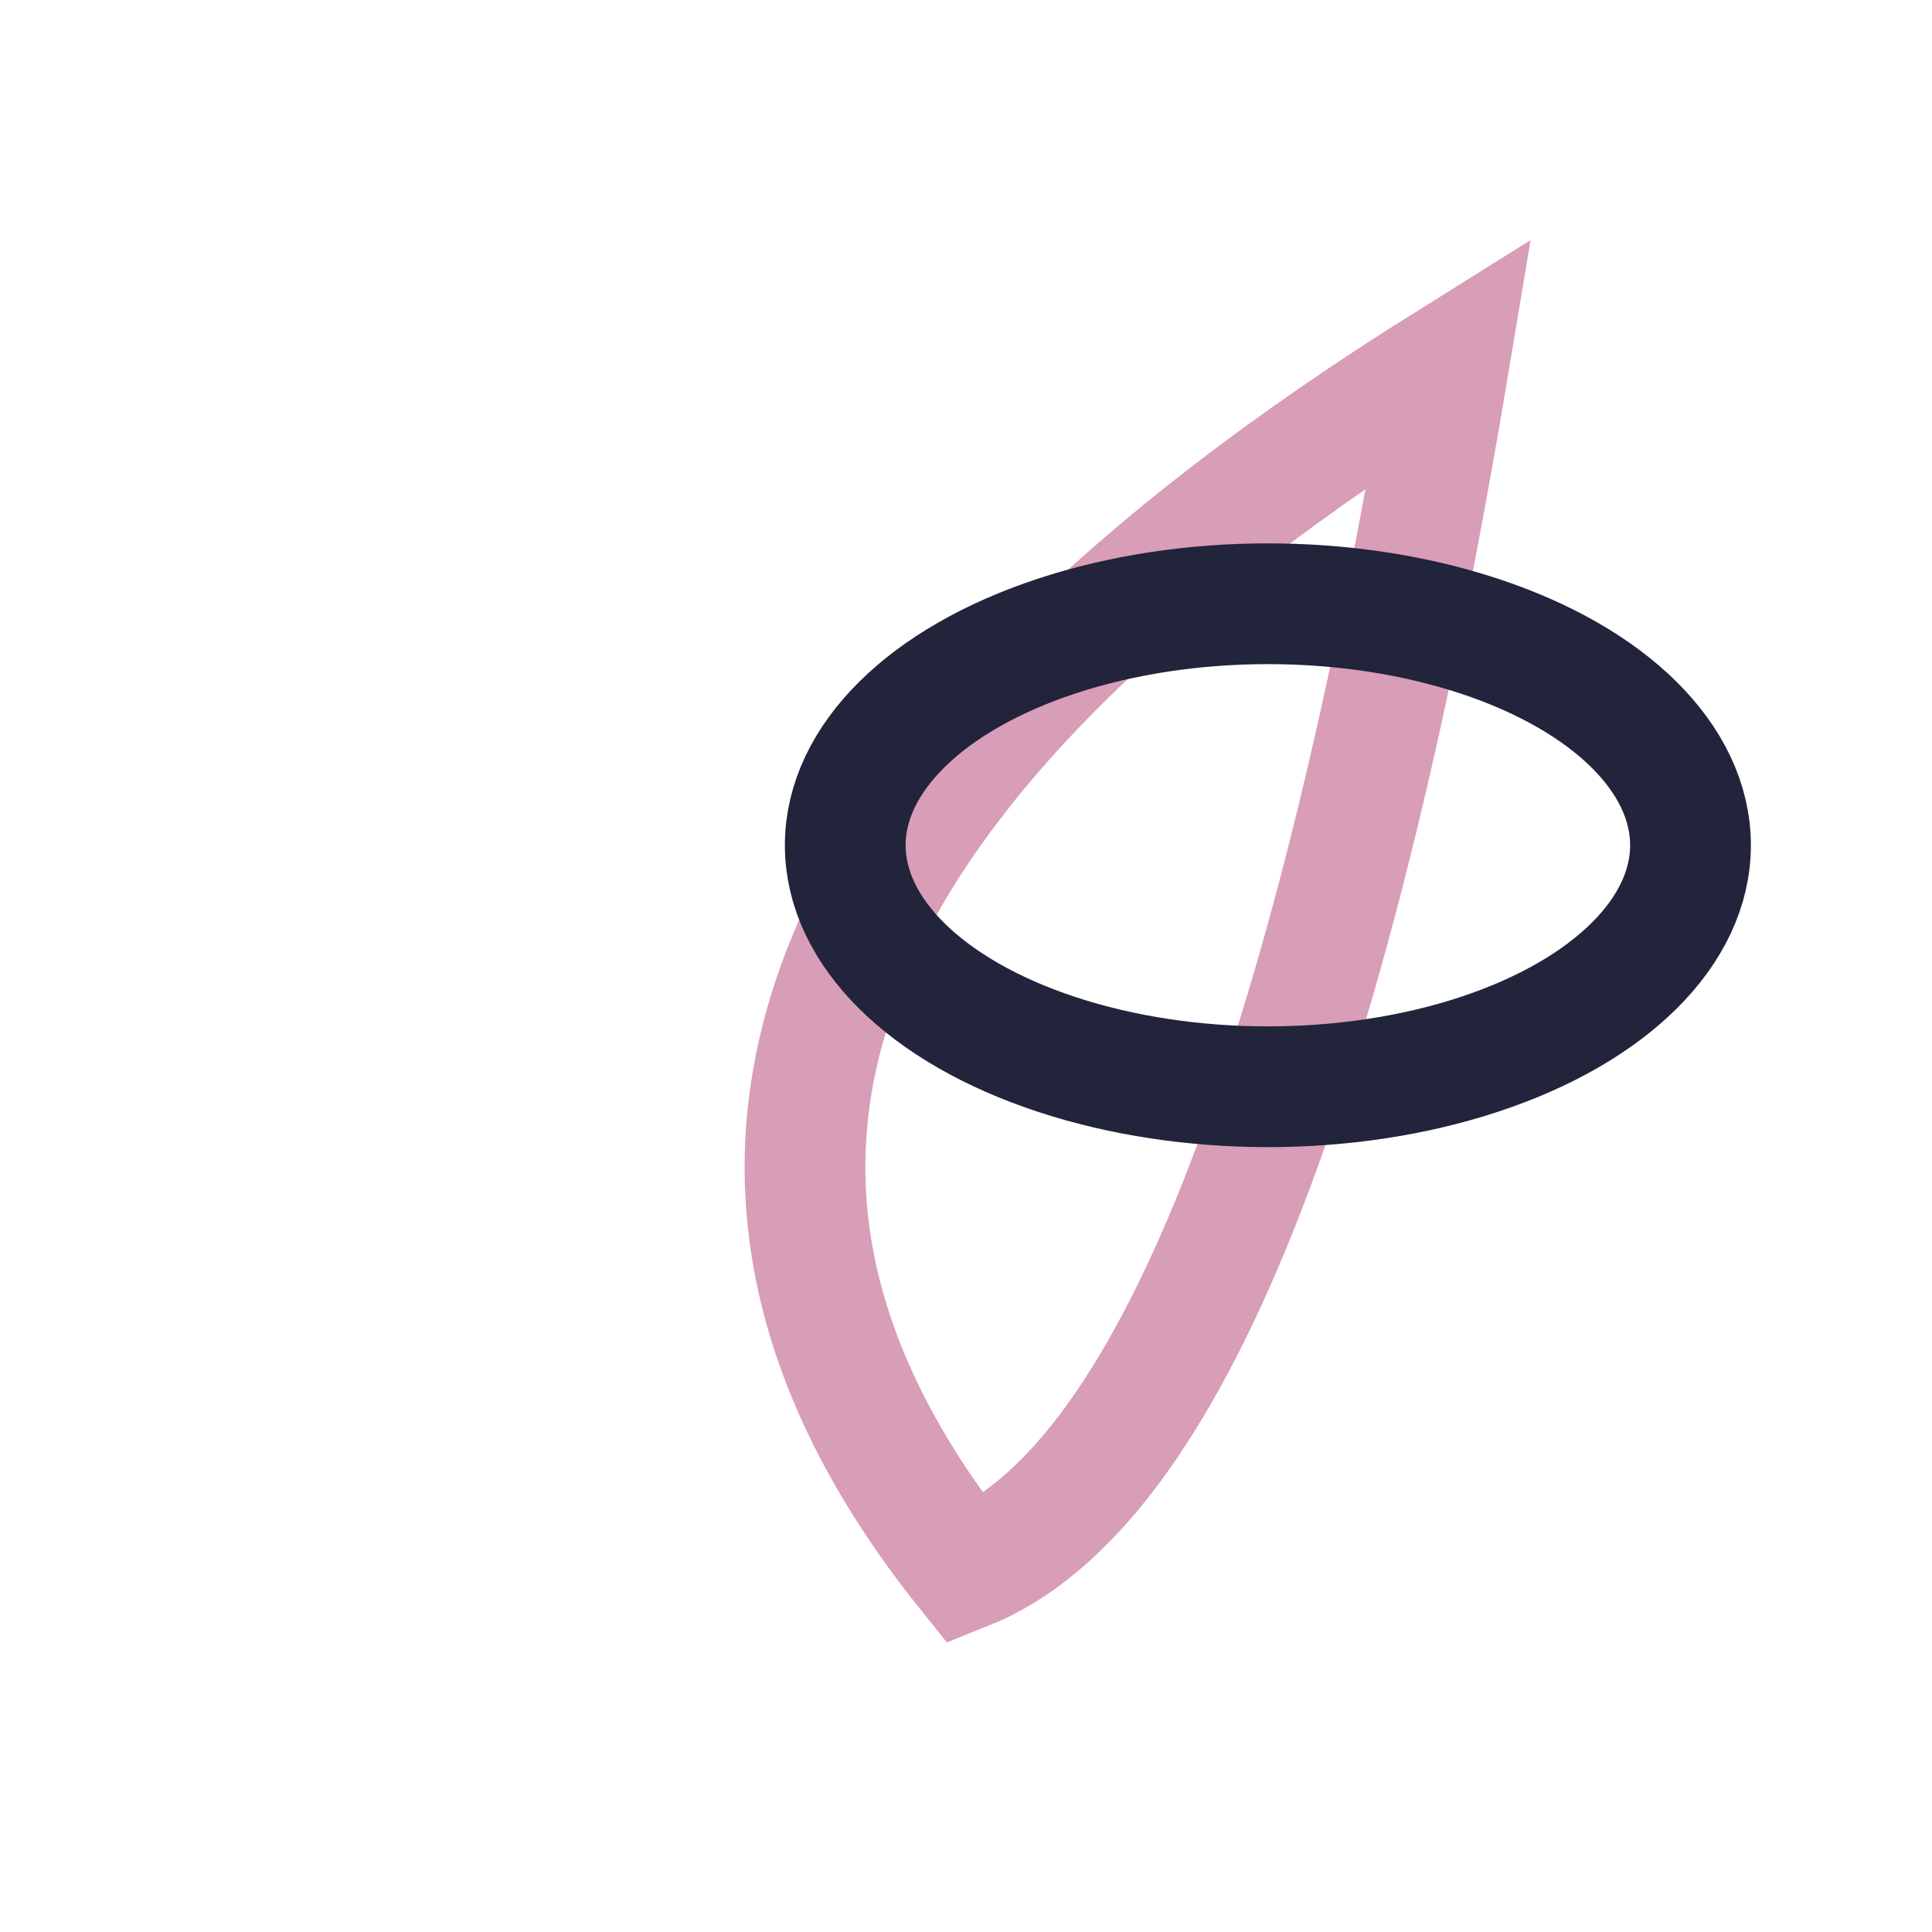 <?xml version="1.0" encoding="UTF-8"?>
<svg xmlns="http://www.w3.org/2000/svg" width="32" height="32" viewBox="0 0 32 32"><path d="M16 26q-8-10 8-20-3 18-8 20z" fill="none" stroke="#D89DB7" stroke-width="2"/><ellipse cx="21" cy="14" rx="7" ry="4" fill="none" stroke="#21243A" stroke-width="2"/></svg>